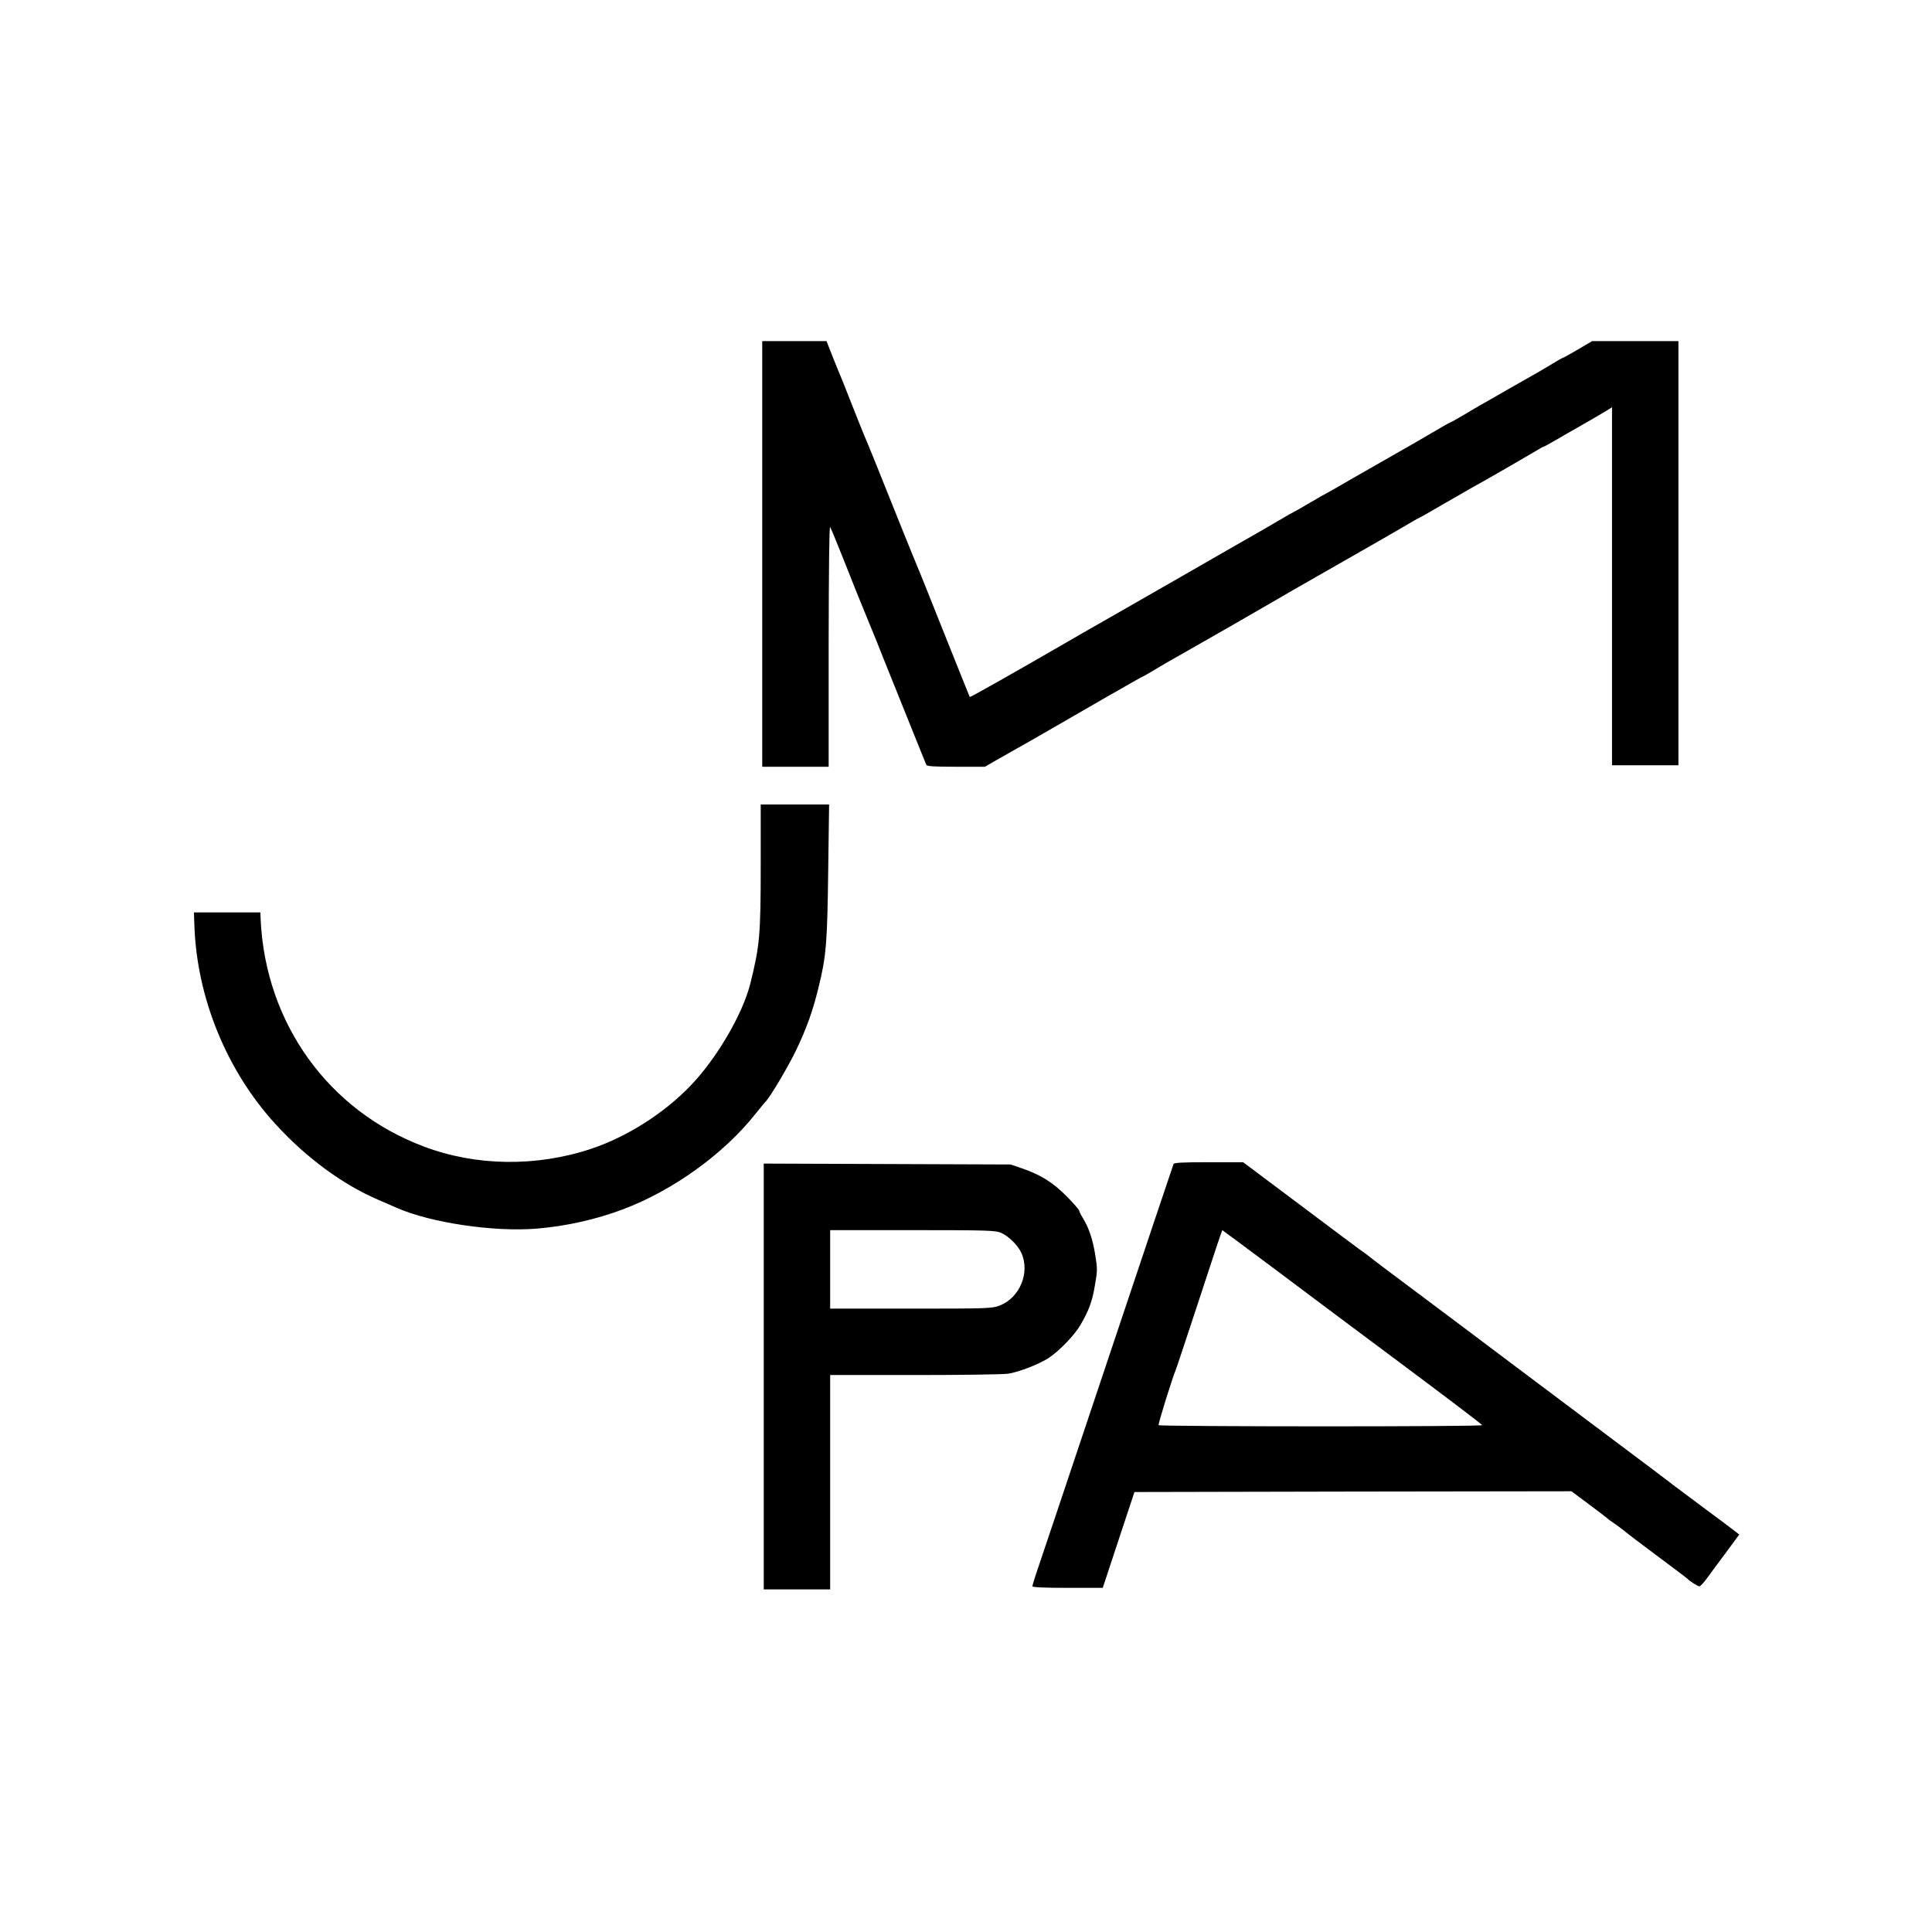<?xml version="1.0" standalone="no"?>
<!DOCTYPE svg PUBLIC "-//W3C//DTD SVG 20010904//EN"
 "http://www.w3.org/TR/2001/REC-SVG-20010904/DTD/svg10.dtd">
<svg version="1.0" xmlns="http://www.w3.org/2000/svg"
 width="1280pt" height="1280pt" viewBox="0 0 1280 1280"
 preserveAspectRatio="xMidYMid meet">
<g transform="translate(0,1280) scale(0.1,-0.1)"
fill="#000000" stroke="none">
<path d="M5050 9130 l0 -1410 220 0 220 0 0 803 c1 530 4 796 10 785 6 -9 51
-119 101 -245 49 -125 94 -237 99 -248 5 -11 25 -60 45 -110 20 -49 40 -99 45
-110 5 -11 31 -76 58 -145 28 -69 103 -255 167 -415 64 -159 119 -296 122
-302 4 -10 53 -13 197 -13 l191 0 80 46 c44 25 103 58 130 74 28 15 95 53 150
85 177 102 429 247 470 271 22 12 80 45 128 73 49 28 90 51 93 51 2 0 34 19
71 41 37 23 117 69 178 103 143 81 508 290 655 376 63 37 124 72 135 78 295
168 719 411 747 429 21 12 40 23 42 23 3 0 69 38 148 84 79 45 166 95 193 111
92 50 399 228 437 251 21 13 40 24 44 24 3 0 45 23 93 51 47 28 95 55 106 61
45 25 212 122 233 136 l22 14 0 -1186 0 -1186 220 0 220 0 0 1405 0 1405 -286
0 -286 0 -93 -55 c-52 -30 -96 -55 -99 -55 -3 0 -34 -17 -68 -38 -35 -21 -83
-50 -108 -64 -25 -14 -110 -63 -190 -108 -80 -46 -158 -91 -175 -100 -16 -9
-69 -40 -117 -69 -48 -28 -89 -51 -92 -51 -3 0 -56 -30 -118 -67 -62 -37 -174
-101 -248 -143 -74 -42 -206 -118 -294 -168 -87 -51 -160 -92 -161 -92 -2 0
-49 -27 -105 -60 -56 -33 -103 -60 -105 -60 -2 0 -48 -26 -102 -58 -54 -32
-183 -107 -288 -166 -104 -60 -264 -151 -355 -204 -170 -97 -260 -149 -510
-292 -80 -45 -201 -115 -270 -155 -309 -179 -622 -356 -625 -353 -1 2 -78 192
-170 423 -92 231 -173 434 -181 450 -12 27 -111 273 -278 690 -31 77 -61 149
-66 160 -9 21 -39 95 -110 275 -22 58 -47 119 -54 135 -7 17 -31 74 -52 128
l-38 97 -213 0 -213 0 0 -1410z"/>
<path d="M5040 7081 c0 -475 -6 -545 -69 -798 -51 -203 -224 -498 -398 -678
-174 -181 -420 -337 -653 -415 -364 -122 -766 -117 -1112 14 -632 237 -1048
816 -1081 1501 l-2 50 -220 0 -220 0 3 -90 c17 -476 213 -957 535 -1310 204
-224 445 -402 685 -505 53 -23 111 -48 127 -55 225 -97 638 -158 920 -135 195
16 391 60 570 127 333 125 669 367 880 633 33 41 62 77 66 80 27 24 151 233
203 341 72 151 112 264 150 421 50 203 57 292 63 766 l6 442 -227 0 -226 0 0
-389z"/>
<path d="M7775 5088 c-3 -7 -205 -609 -449 -1338 -244 -729 -453 -1353 -465
-1387 -11 -34 -21 -67 -21 -73 0 -6 80 -10 233 -10 l233 0 105 318 105 317
1448 3 1447 2 117 -87 c64 -48 119 -90 122 -93 3 -4 26 -21 52 -38 25 -18 52
-38 60 -45 7 -7 103 -80 213 -162 110 -82 202 -151 205 -155 11 -13 69 -50 79
-50 6 0 28 24 49 52 21 29 78 107 127 172 l88 119 -24 19 c-13 10 -28 22 -34
26 -5 4 -90 68 -189 141 -98 73 -183 137 -190 142 -6 6 -243 184 -526 396
-283 212 -528 396 -545 409 -45 34 -666 501 -745 559 -89 66 -147 110 -189
143 -19 15 -53 41 -77 57 -23 17 -206 153 -405 303 l-363 272 -228 0 c-174 0
-230 -3 -233 -12z m649 -680 c178 -134 565 -423 860 -643 295 -220 536 -403
536 -407 0 -11 -2138 -10 -2144 0 -4 7 90 311 114 367 5 11 75 224 157 472 81
249 149 453 151 453 1 0 148 -109 326 -242z"/>
<path d="M5060 3680 l0 -1410 220 0 220 0 0 710 0 710 563 0 c309 0 587 4 618
9 72 12 203 63 265 103 71 46 175 154 214 223 55 94 78 158 95 265 16 90 16
107 1 197 -16 101 -42 180 -83 245 -13 21 -23 42 -23 47 0 6 -37 48 -82 94
-92 93 -172 143 -296 186 l-77 26 -817 3 -818 3 0 -1411z m1575 951 c47 -21
108 -81 130 -128 62 -131 -7 -301 -143 -353 -50 -19 -79 -20 -587 -20 l-535 0
0 260 0 260 548 0 c508 0 550 -2 587 -19z"/>
</g>
</svg>
